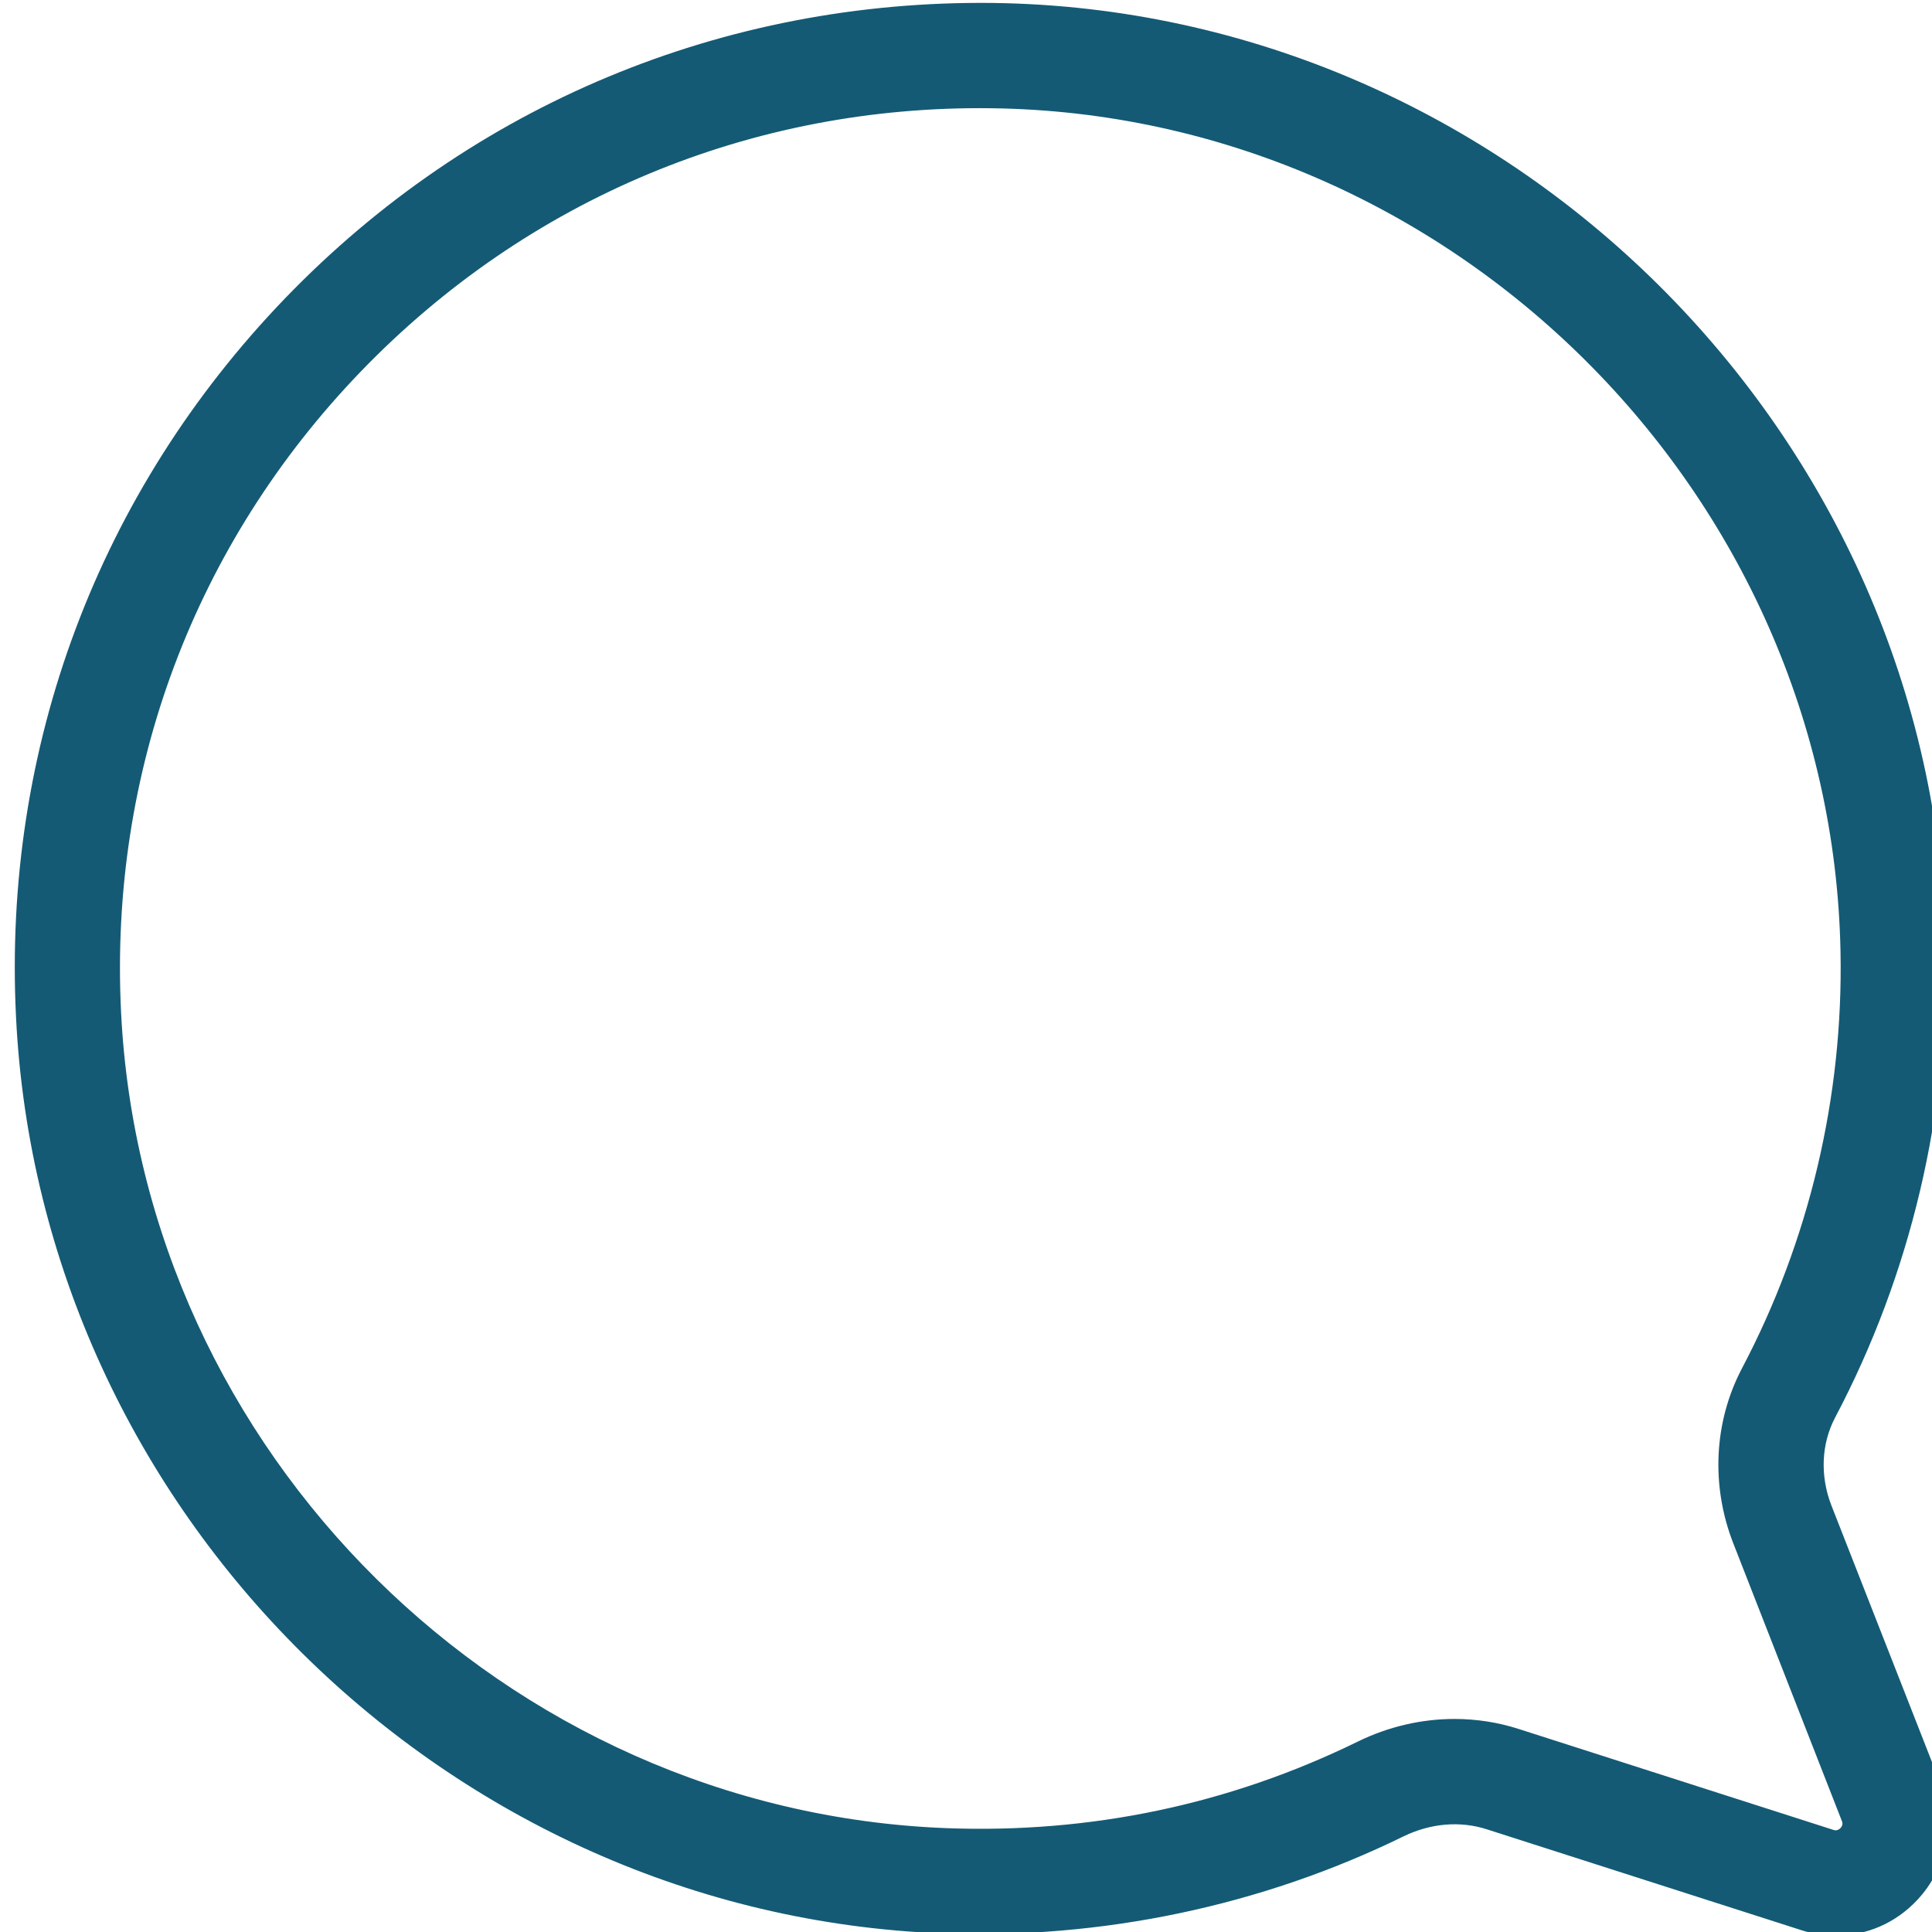 <?xml version="1.0" encoding="UTF-8" standalone="no"?> <svg xmlns="http://www.w3.org/2000/svg" xmlns:xlink="http://www.w3.org/1999/xlink" xmlns:serif="http://www.serif.com/" width="100%" height="100%" viewBox="0 0 64 64" version="1.1" xml:space="preserve" style="fill-rule:evenodd;clip-rule:evenodd;stroke-linejoin:round;stroke-miterlimit:2;"> <rect id="Plan-de-travail1" serif:id="Plan de travail1" x="0" y="0" width="64" height="64" style="fill:none;"></rect> <clipPath id="_clip1"> <rect id="Plan-de-travail11" serif:id="Plan de travail1" x="0" y="0" width="64" height="64"></rect> </clipPath> <g clip-path="url(#_clip1)"> <g transform="matrix(0.872,0,0,0.872,-964.843,-250.788)"> <path d="M1161.73,352.902C1162.55,352.902 1163.38,353.029 1164.17,353.284L1176.12,357.116C1176.16,357.131 1176.27,357.166 1176.39,357.047C1176.5,356.927 1176.46,356.82 1176.44,356.774L1172.32,346.238C1171.46,344.041 1171.58,341.62 1172.64,339.596C1175.2,334.744 1176.5,329.262 1176.39,323.745C1176.05,306.301 1161.58,291.932 1144.13,291.713C1135.02,291.595 1126.51,295.15 1120.18,301.712C1113.86,308.27 1110.62,316.911 1111.07,326.042C1111.89,342.781 1125.66,356.402 1142.42,357.05C1147.89,357.258 1153.15,356.158 1158.04,353.768C1159.21,353.193 1160.47,352.902 1161.73,352.902ZM1176.21,361.133C1175.78,361.133 1175.33,361.065 1174.9,360.925L1162.95,357.093C1161.94,356.768 1160.82,356.862 1159.79,357.362C1154.39,360.008 1148.32,361.277 1142.26,361.048C1123.46,360.319 1108,345.029 1107.08,326.238C1106.57,315.993 1110.21,306.297 1117.3,298.935C1124.4,291.57 1133.98,287.597 1144.18,287.713C1163.77,287.959 1180.01,304.088 1180.39,323.668C1180.51,329.859 1179.06,336.012 1176.18,341.462C1175.66,342.457 1175.61,343.667 1176.04,344.781L1180.17,355.317L1180.17,355.316C1180.77,356.862 1180.44,358.575 1179.3,359.785C1178.48,360.662 1177.37,361.133 1176.21,361.133Z" style="fill:rgb(20,90,117);fill-rule:nonzero;"></path> </g> </g> </svg> 